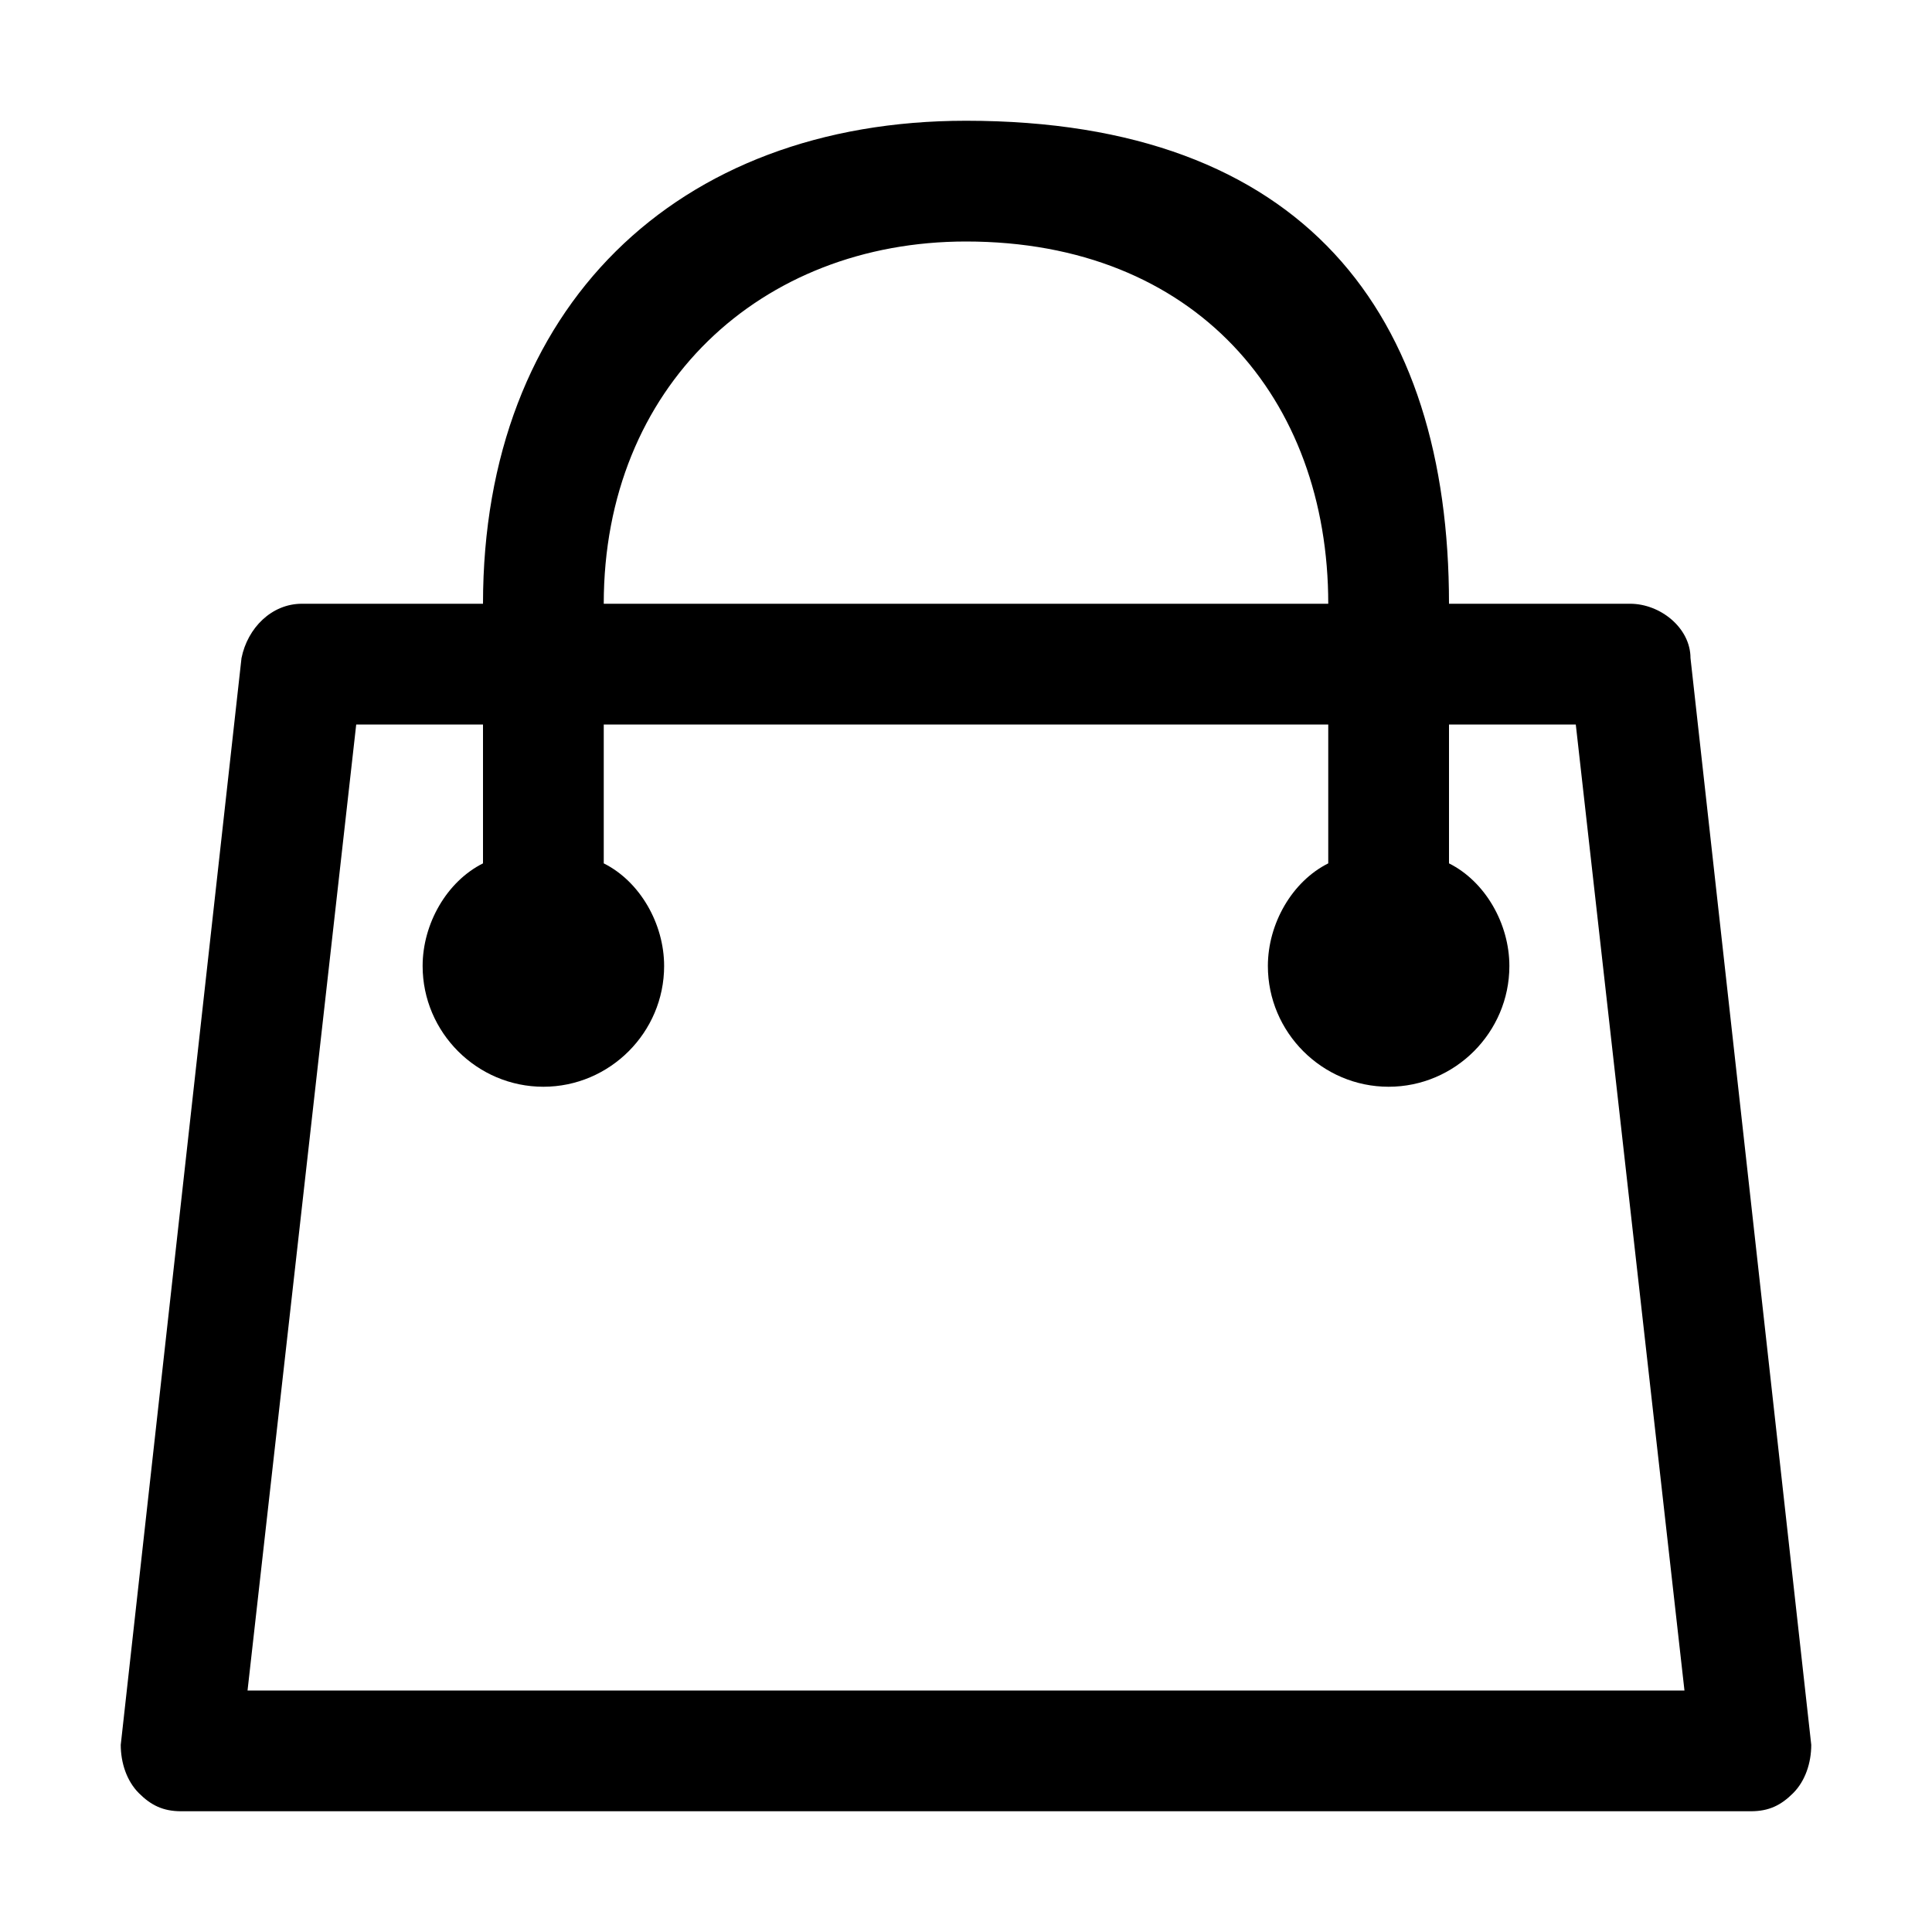 <svg version="1.1" id="Capa_1" xmlns="http://www.w3.org/2000/svg" xmlns:xlink="http://www.w3.org/1999/xlink" x="0px" y="0px" viewBox="3 -3 32 32" style="enable-background:new 3 -3 32 32;" xml:space="preserve">
<g>
	<g id="Bag">
		<g>
			<path d="M31,7.9c0-0.5-0.5-0.9-1-0.9h-3l0,0c0-4.8-2.4-8-8-8c-4.8,0-8,3.1-8,8l0,0H8C7.5,7,7.1,7.4,7,7.9l-2,18c0,0.3,0.1,0.6,0.3,0.8C5.5,26.9,5.7,27,6,27h26c0.3,0,0.5-0.1,0.7-0.3c0.2-0.2,0.3-0.5,0.3-0.8L31,7.9z M13,7c0-3.6,2.6-6,6-6c3.8,0,6,2.6,6,6l0,0H13L13,7z M7.1,25L8.9,9H11v2.3c-0.6,0.3-1,1-1,1.7c0,1.1,0.9,2,2,2s2-0.9,2-2c0-0.7-0.4-1.4-1-1.7V9h12v2.3c-0.6,0.3-1,1-1,1.7c0,1.1,0.9,2,2,2s2-0.9,2-2c0-0.7-0.4-1.4-1-1.7V9h2.1l1.8,16H7.1z"></path>
		</g>
	</g>
</g>
</svg>